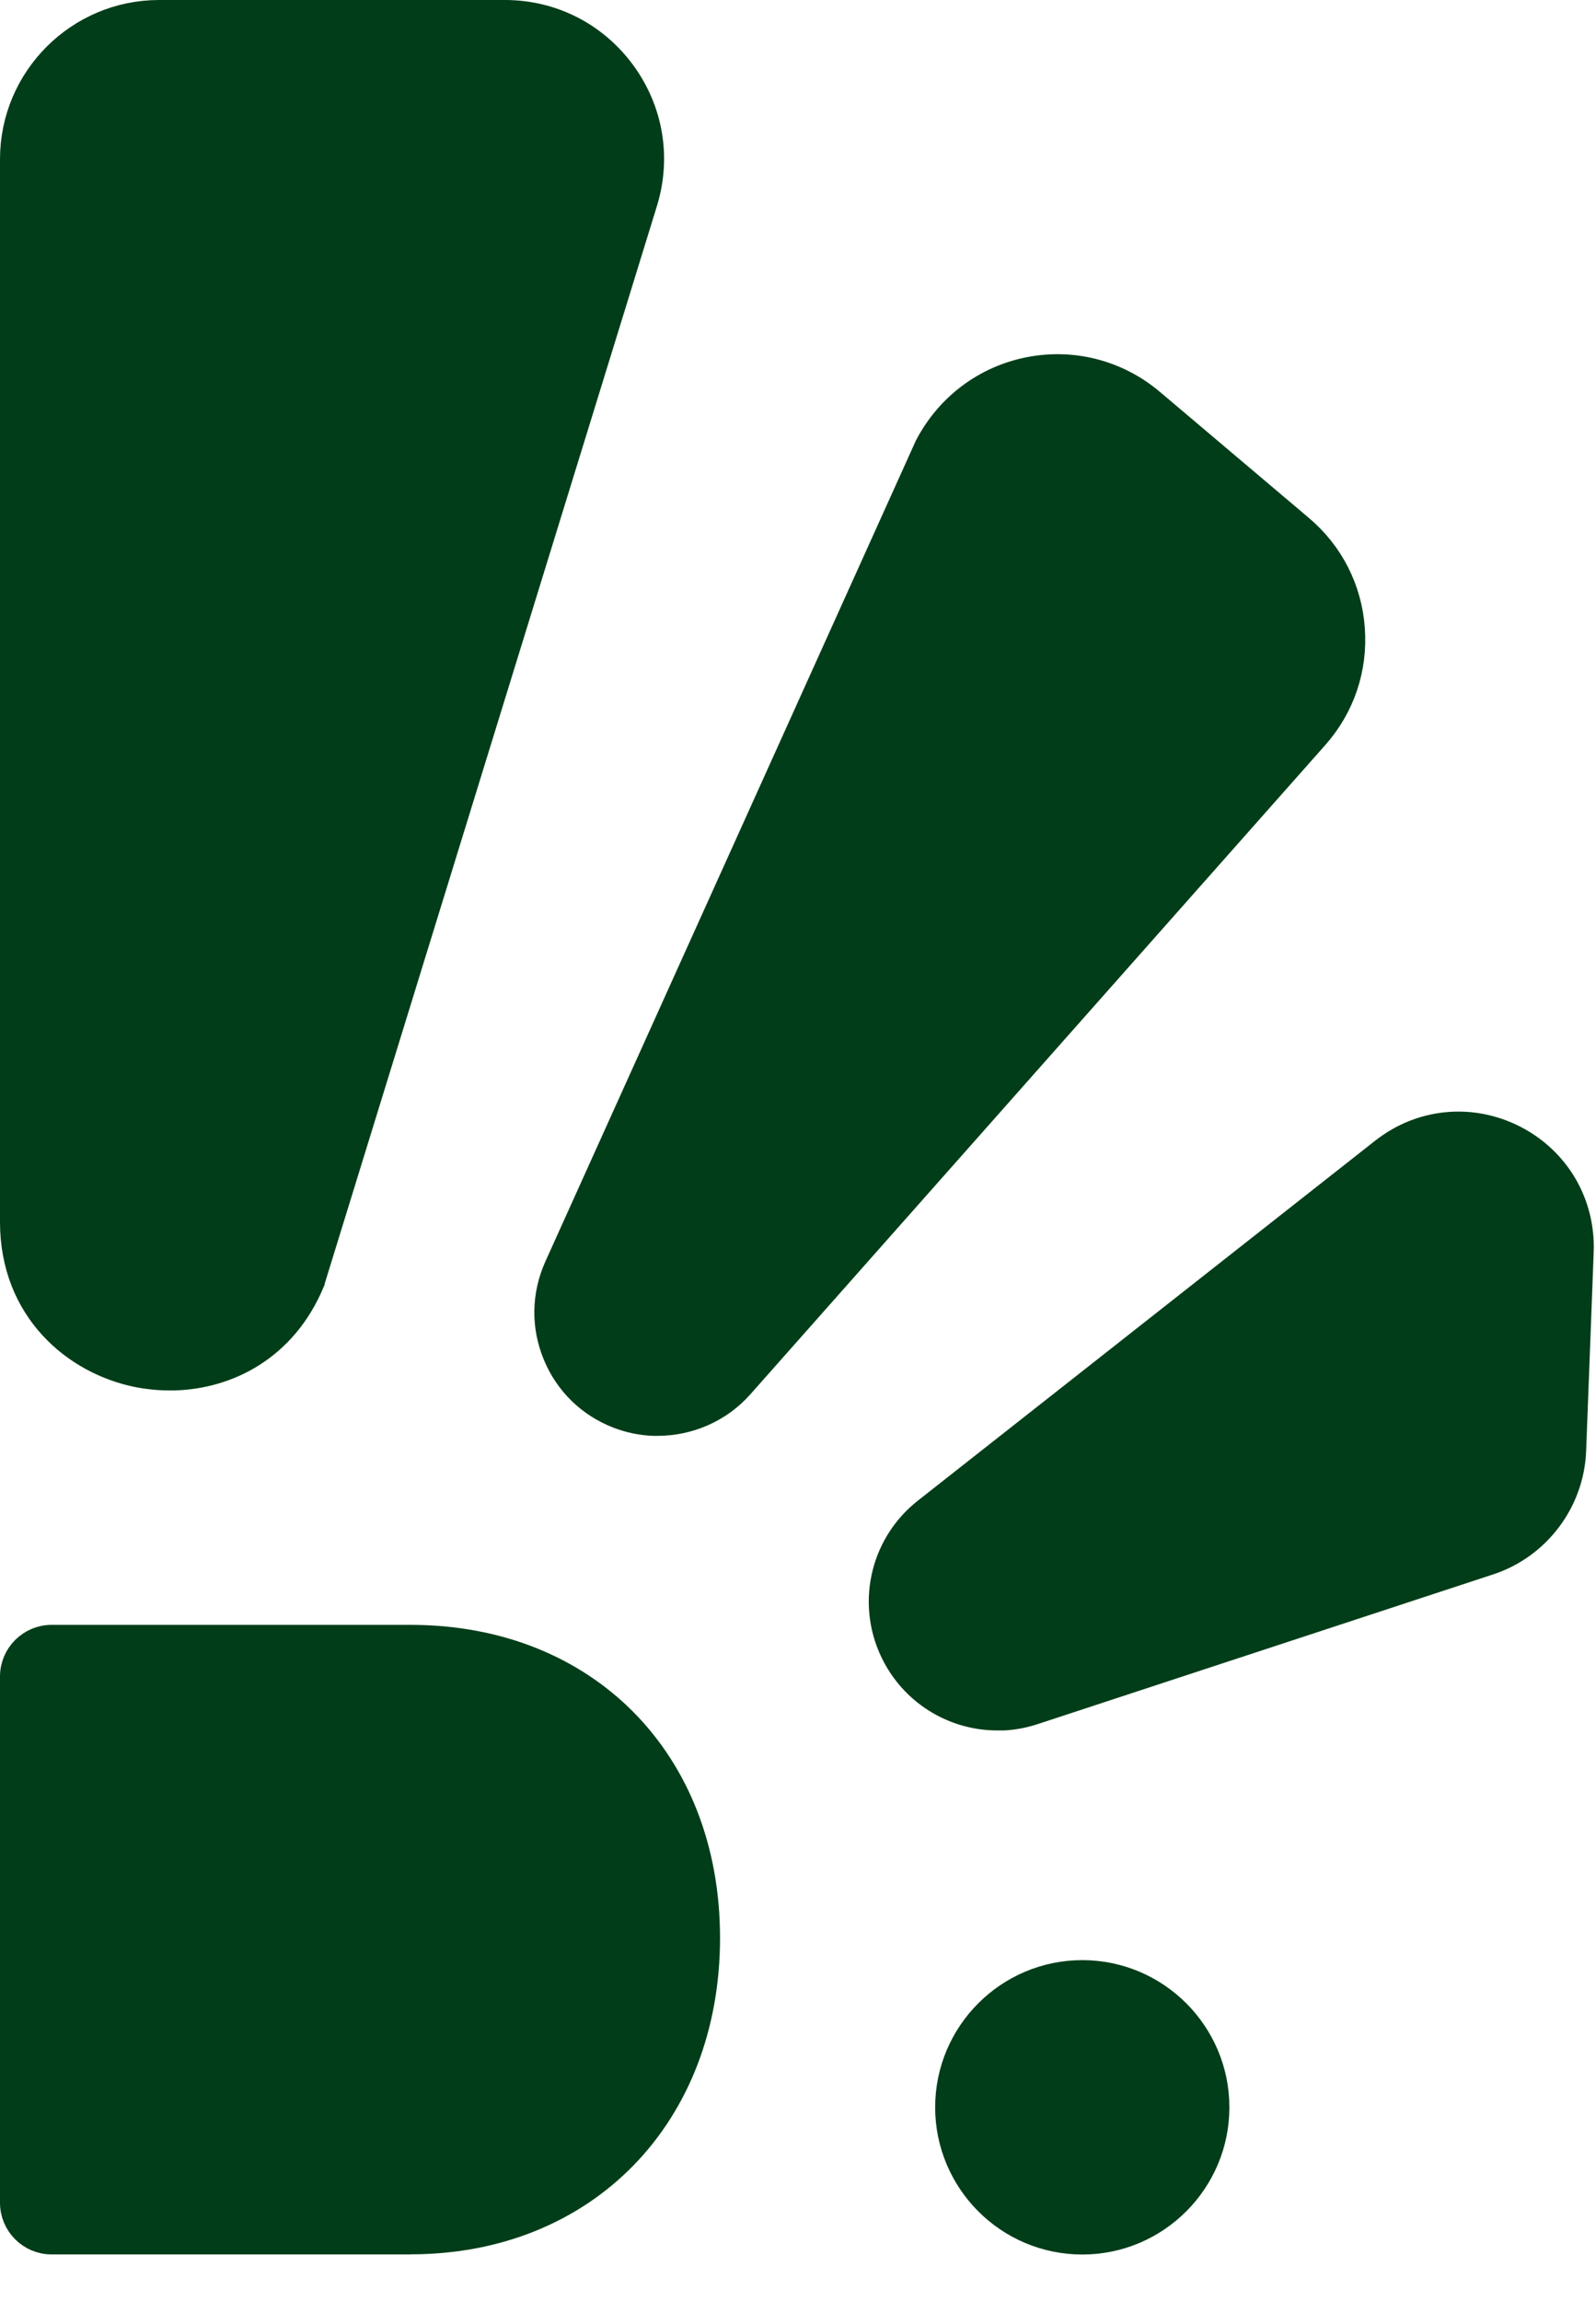 <svg width="34" height="49" viewBox="0 0 34 49" fill="none" xmlns="http://www.w3.org/2000/svg">
<path d="M8.444 47.707V47.709H1.1C0.659 47.709 0.3 47.35 0.3 46.909V35.702C0.3 35.261 0.659 34.902 1.1 34.902H8.744C10.613 34.902 12.182 35.56 13.284 36.674C14.386 37.788 15.039 39.377 15.039 41.268C15.039 43.161 14.387 44.768 13.283 45.901C12.18 47.033 10.611 47.707 8.744 47.707H8.444Z" fill="#003D18" stroke="#003D18" stroke-width="0.6"/>
<path d="M6.616 27.297C6.034 28.681 4.855 29.273 3.725 29.31H3.61C3.381 29.31 3.155 29.287 2.939 29.244L2.939 29.244C1.615 28.978 0.3 27.881 0.3 26.022V3.39C0.3 1.687 1.687 0.3 3.39 0.3H10.754C11.745 0.3 12.65 0.757 13.241 1.556C13.829 2.354 14 3.353 13.707 4.302L6.616 27.295L6.616 27.297Z" fill="#003D18" stroke="#003D18" stroke-width="0.6"/>
<path d="M14.008 30.277H13.916C13.669 30.267 13.423 30.217 13.184 30.126C12.577 29.893 12.108 29.437 11.861 28.837C11.613 28.236 11.625 27.582 11.891 26.989C11.891 26.989 11.891 26.989 11.891 26.989L19.783 9.509C20.231 8.659 21.011 8.082 21.931 7.901C22.857 7.72 23.798 7.967 24.518 8.576L24.518 8.576L27.69 11.259C27.69 11.259 27.69 11.259 27.69 11.259C28.331 11.8 28.716 12.558 28.776 13.394C28.837 14.23 28.566 15.037 28.01 15.665L15.76 29.494L15.76 29.494C15.312 30 14.667 30.277 14.008 30.277Z" fill="#003D18" stroke="#003D18" stroke-width="0.6"/>
<path d="M23.056 47.711C21.493 47.711 20.222 46.439 20.222 44.876C20.222 43.314 21.493 42.042 23.056 42.042C24.619 42.042 25.89 43.314 25.89 44.876C25.89 46.439 24.619 47.711 23.056 47.711Z" fill="#003D18" stroke="#003D18" stroke-width="0.6"/>
<path d="M21.381 36.551H21.249C20.37 36.551 19.536 36.075 19.1 35.265C18.537 34.219 18.807 32.925 19.74 32.192L19.74 32.192L29.479 24.529L29.479 24.529C30.279 23.899 31.337 23.796 32.244 24.257C33.151 24.72 33.688 25.636 33.651 26.654C33.651 26.654 33.651 26.654 33.651 26.654L33.49 30.89L33.49 30.89C33.449 31.962 32.736 32.907 31.717 33.242L31.717 33.242L22.011 36.431L22.011 36.431C21.803 36.5 21.591 36.539 21.381 36.551Z" fill="#003D18" stroke="#003D18" stroke-width="0.6"/>
</svg>
